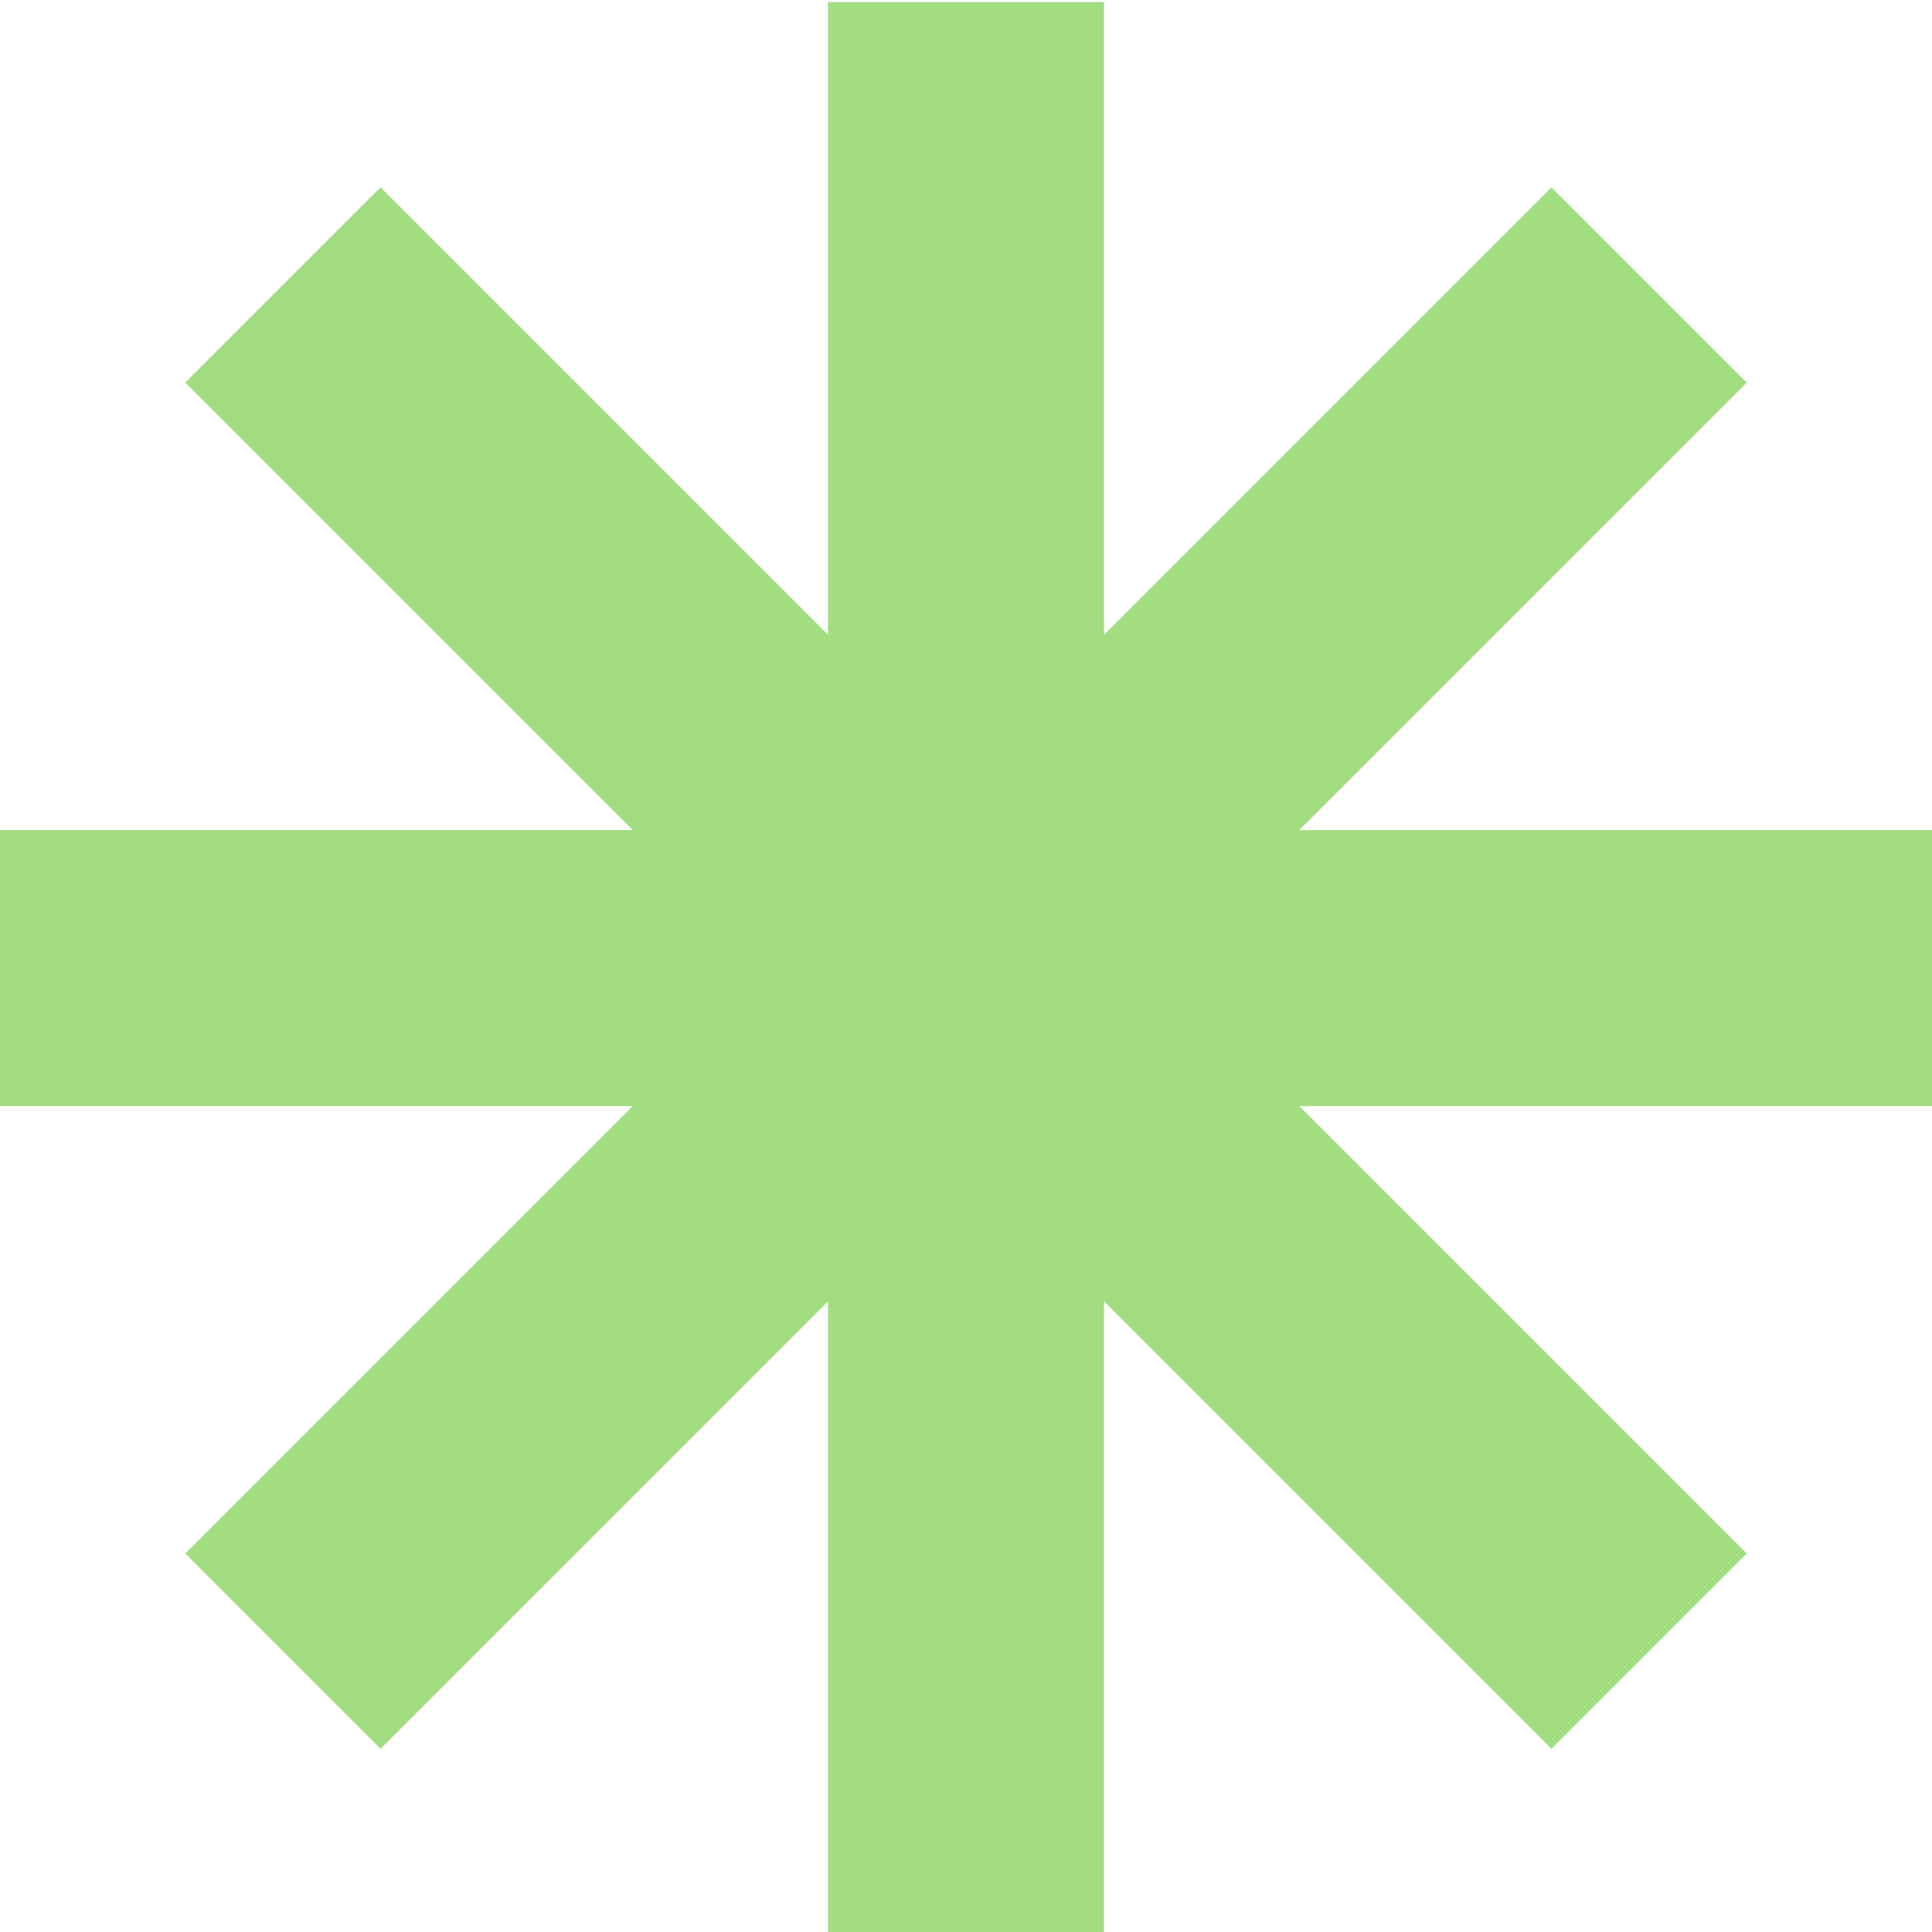 <?xml version="1.0" encoding="UTF-8"?>
<svg xmlns="http://www.w3.org/2000/svg" id="uuid-d8d0728e-9ae3-400d-9e8f-f47c11677d6c" viewBox="0 0 56 56">
  <defs>
    <style>.uuid-55fabc54-45a9-40d9-9d32-3cb315e636cf{fill:#a2dd81;stroke-width:0px;}</style>
  </defs>
  <path id="uuid-5215b314-fce2-4dcf-8b2f-3a606bfed2bc" class="uuid-55fabc54-45a9-40d9-9d32-3cb315e636cf" d="m24,.06v18.34L11.03,5.43l-5.66,5.66,12.97,12.97H0v8h18.34l-12.97,12.97,5.66,5.66,12.97-12.97v18.34h8v-18.34l12.97,12.97,5.66-5.66-12.97-12.97h18.34v-8h-18.34l12.97-12.97-5.66-5.66-12.97,12.97V.06h-8Z"></path>
</svg>

